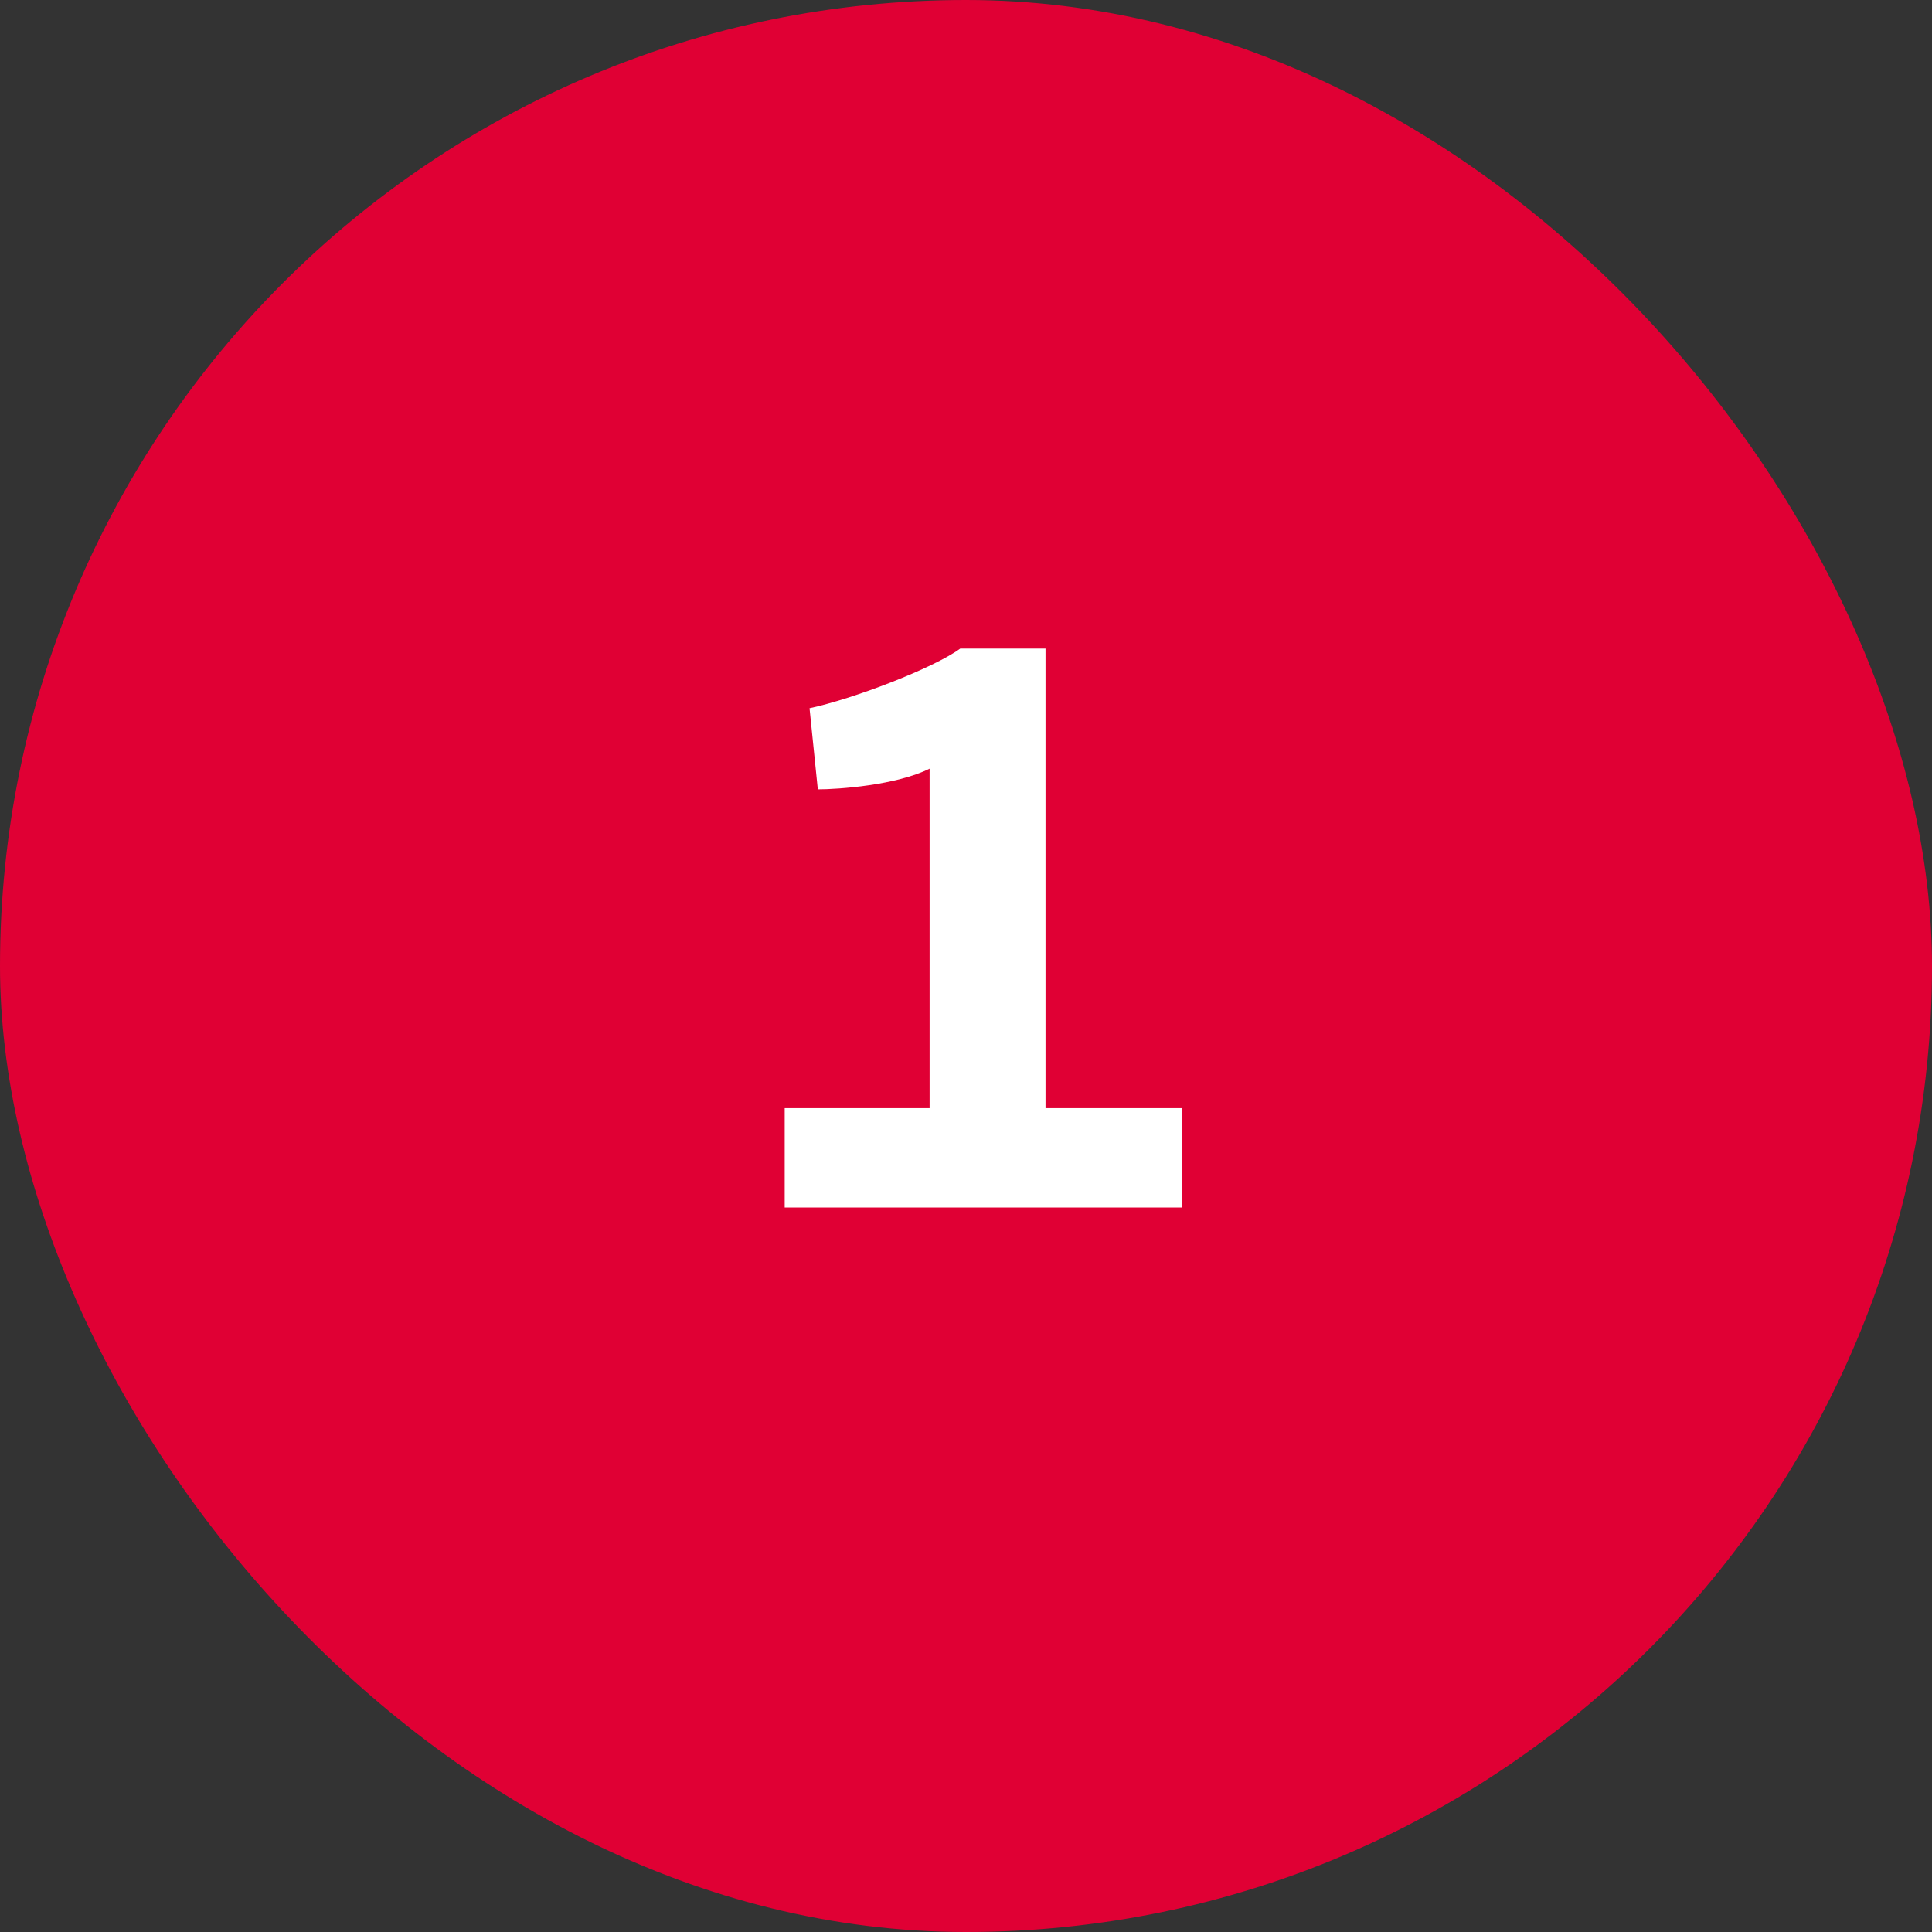 <svg width="56" height="56" viewBox="0 0 56 56" fill="none" xmlns="http://www.w3.org/2000/svg">
<rect x="0" y="0" width="56" height="56" fill="#333333" stroke="none"/>
<rect width="56" height="56" rx="28" fill="#E00034"/>
<path d="M26.945 32.12H22.745V35H34.265V32.12H30.305V18.8H27.833C27.041 19.376 24.713 20.264 23.465 20.528L23.705 22.88C24.305 22.88 25.985 22.76 26.945 22.28V32.12Z" fill="white"/>
</svg>
